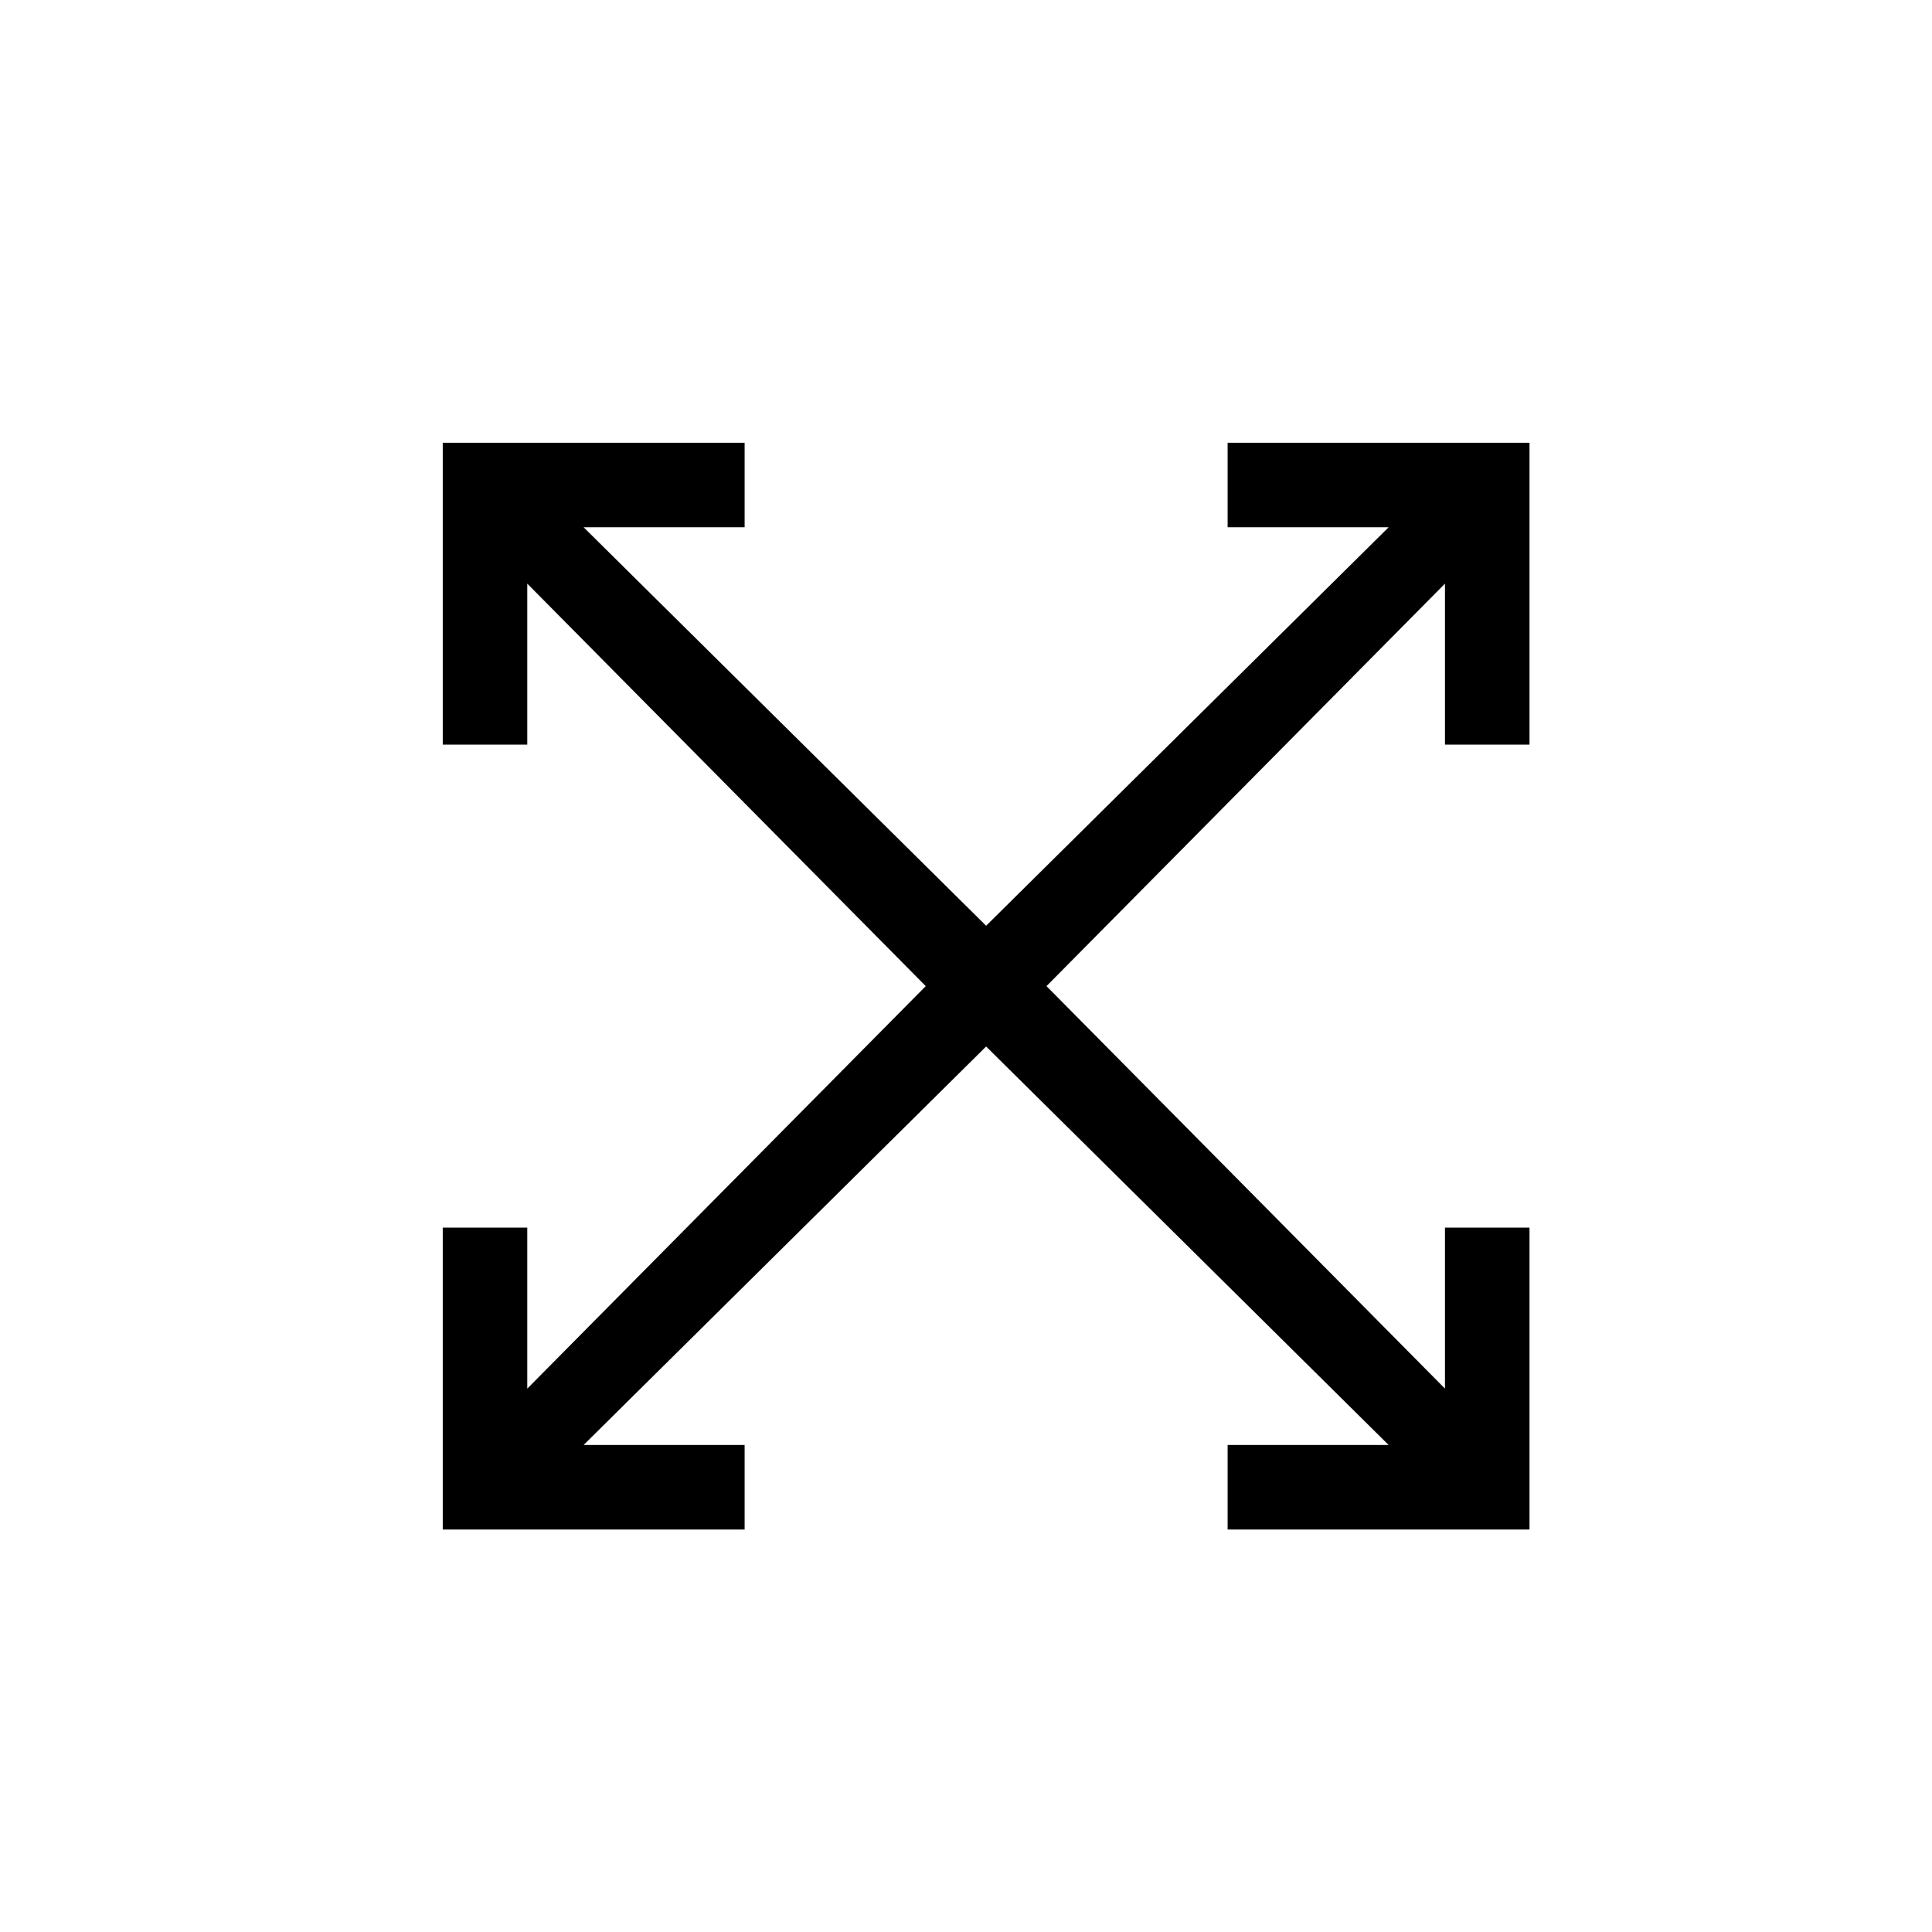 <svg height="48" width="48" viewBox="0 0 48 48" xmlns="http://www.w3.org/2000/svg" version="1.2">
	<title>New Project</title>
	<style>
		.s0 { fill: #000000 } 
	</style>
	<path d="m-38-34h-34v2.2h34z" class="s0"></path>
	<path d="m38 18.5v-7.5h-7.5v2.1h4l-10 9.9-10-9.9h4v-2.1h-7.5v7.5h2.1v-4l9.9 10-9.9 10v-4h-2.1v7.5h7.5v-2.1h-4l10-9.9 10 9.9h-4v2.1h7.5v-7.5h-2.1v4l-9.9-10 9.9-10v4z" class="s0"></path>
</svg>